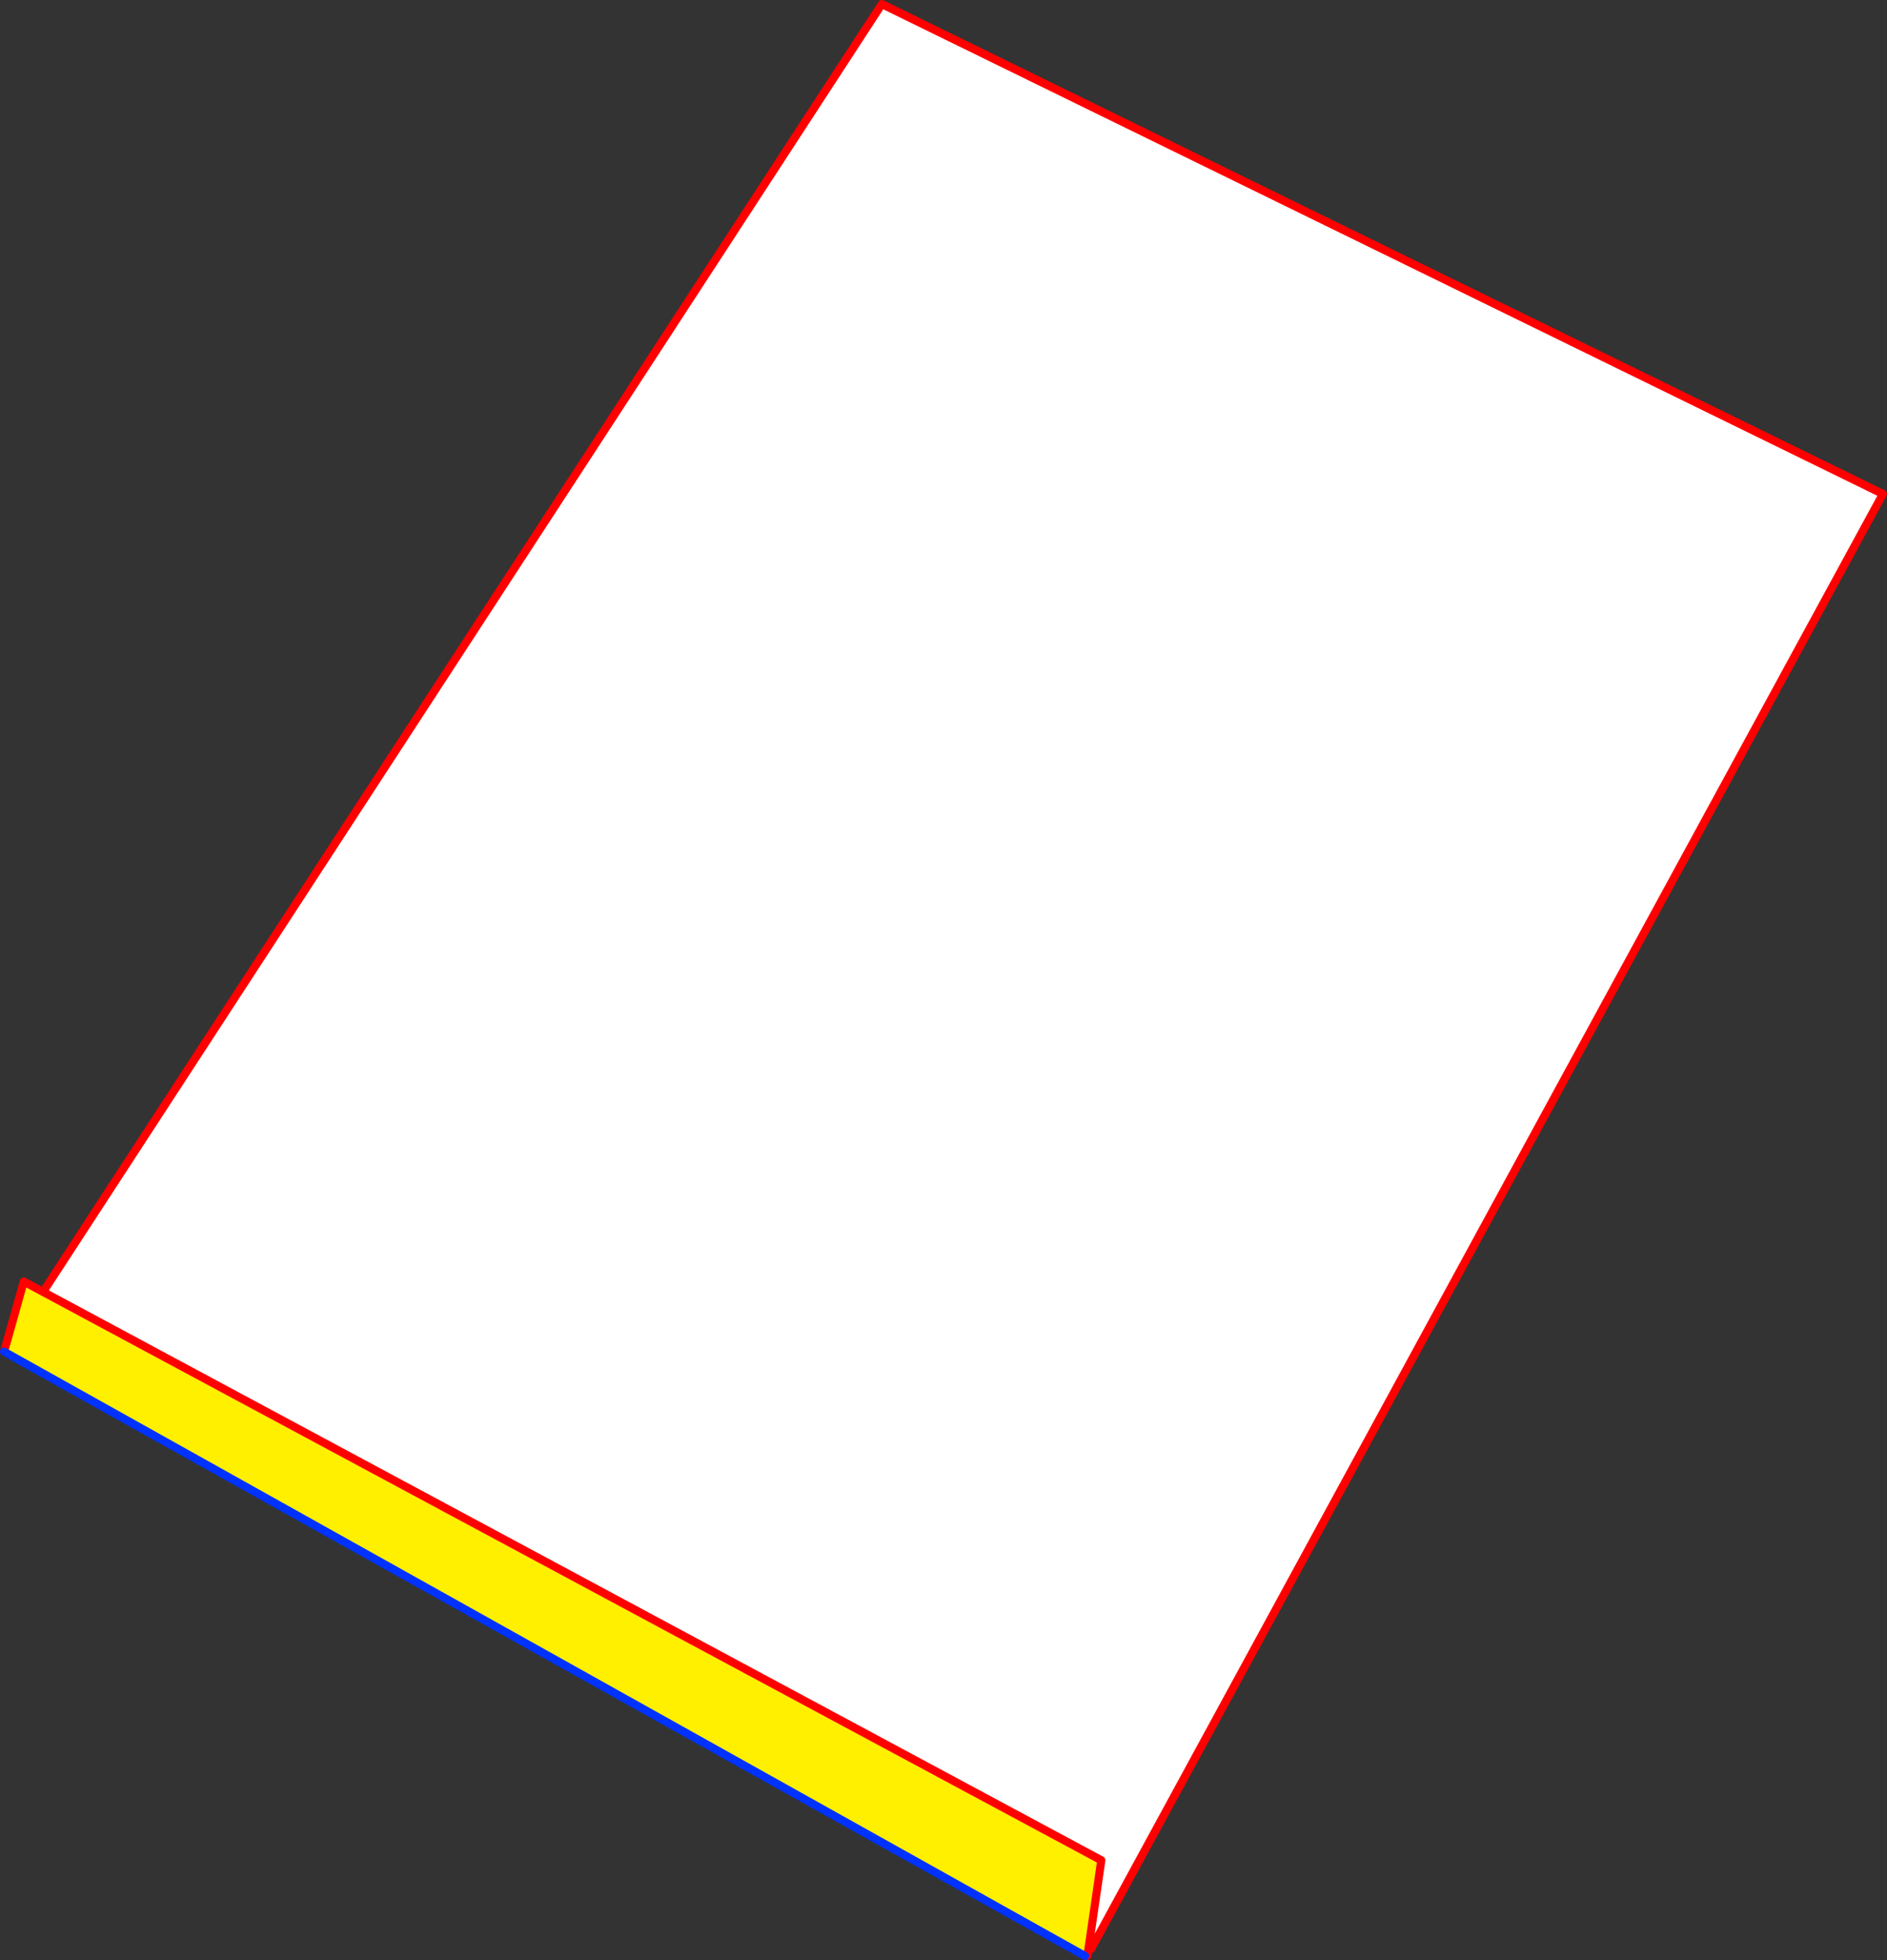 <?xml version="1.0" encoding="UTF-8" standalone="no"?>
<svg xmlns:xlink="http://www.w3.org/1999/xlink" height="482.1px" width="464.25px" xmlns="http://www.w3.org/2000/svg">
  <rect width="100%" height="100%" fill="#333333" stroke="none"/>
  <g transform="matrix(1.0, 0.0, 0.0, 1.0, -129.55, -45.9)">
    <path d="M140.15 363.65 L346.5 46.9 592.8 167.4 398.0 525.25 397.35 525.15 400.5 503.45 140.15 363.65" fill="#ffffff" fill-rule="evenodd" stroke="none"/>
    <path d="M397.35 525.15 L397.1 526.95 396.5 527.0 130.55 378.35 135.4 361.1 140.15 363.65 400.5 503.45 397.35 525.15" fill="#fff000" fill-rule="evenodd" stroke="none"/>
    <path d="M140.15 363.65 L346.5 46.9 592.8 167.4 398.0 525.25 M397.35 525.15 L397.1 526.95 M130.55 378.35 L135.4 361.1 140.15 363.65 400.5 503.45 397.35 525.15" fill="none" stroke="#ff0000" stroke-linecap="round" stroke-linejoin="round" stroke-width="2.0"/>
    <path d="M396.5 527.0 L130.55 378.35" fill="none" stroke="#0032ff" stroke-linecap="round" stroke-linejoin="round" stroke-width="2.0"/>
  </g>
</svg>
